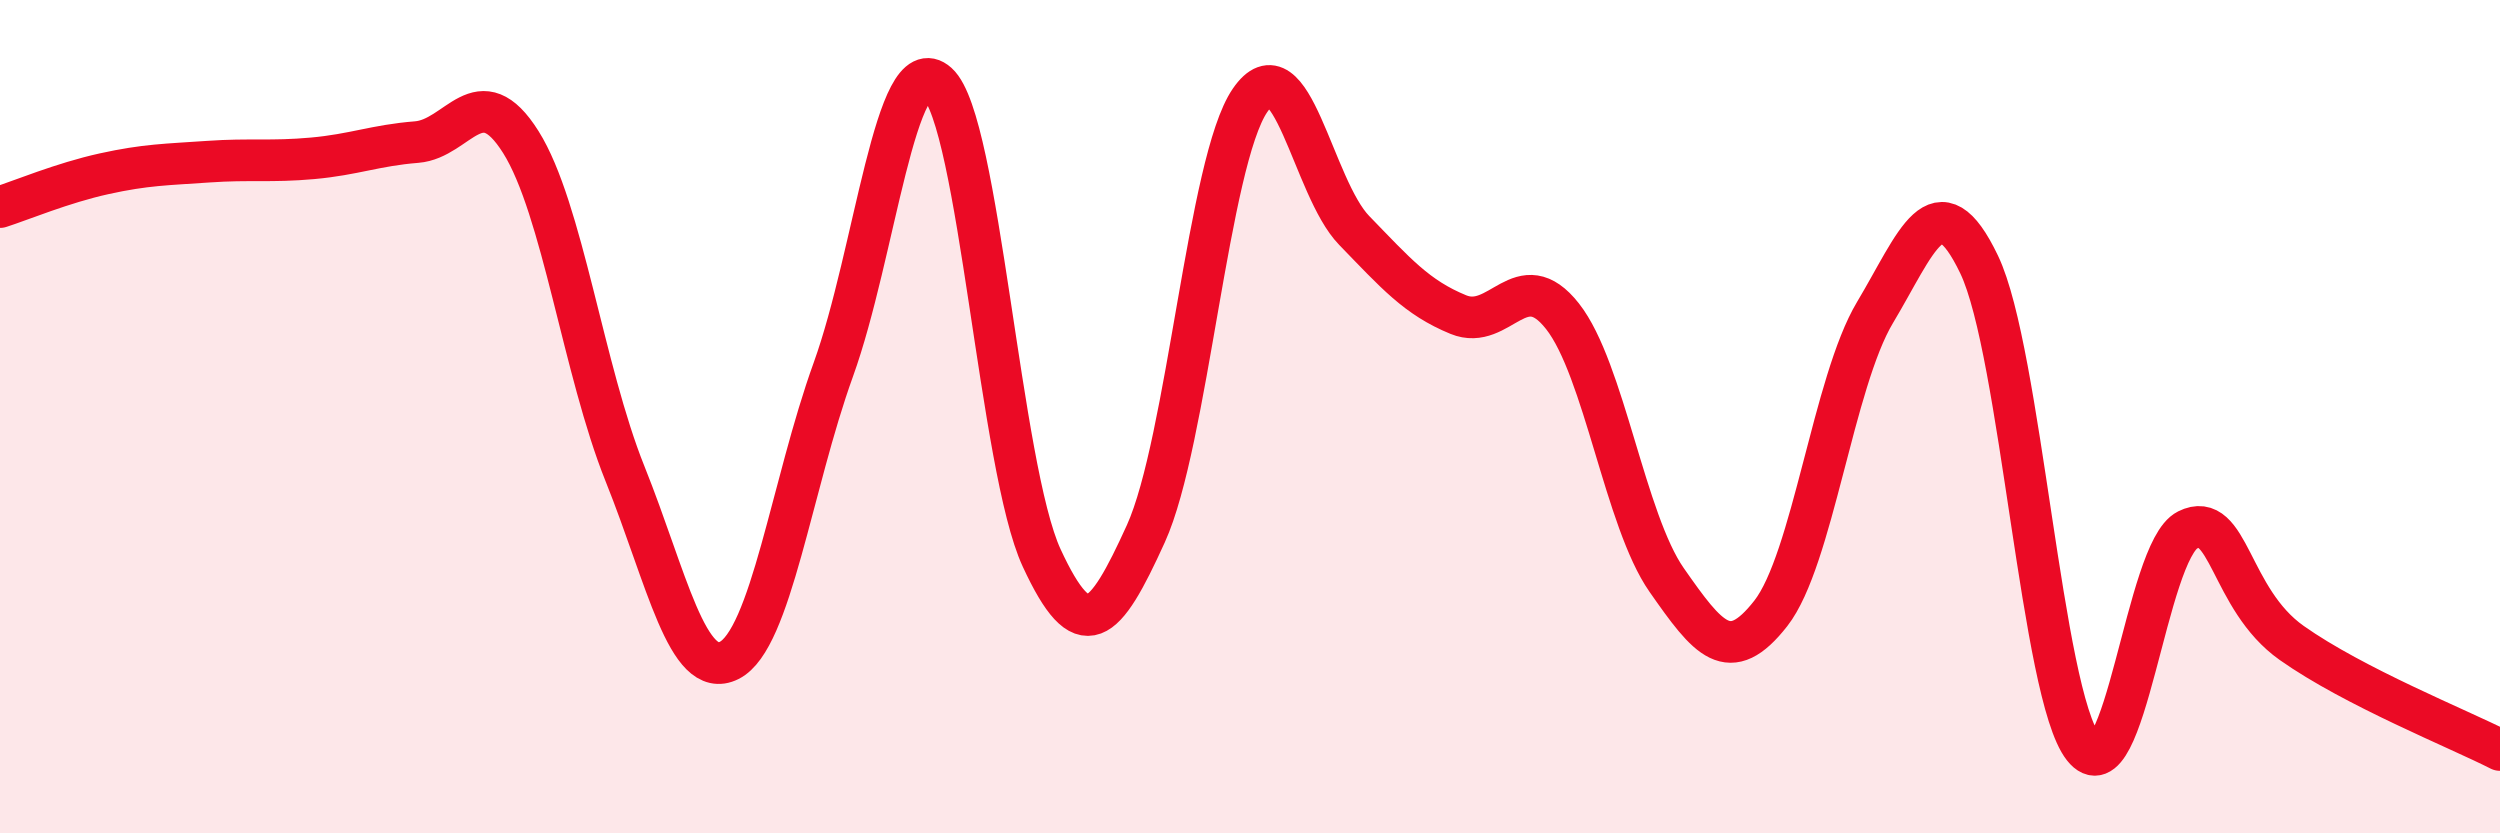 
    <svg width="60" height="20" viewBox="0 0 60 20" xmlns="http://www.w3.org/2000/svg">
      <path
        d="M 0,4.97 C 0.5,4.81 1.5,4.39 2.5,4.17 C 3.5,3.95 4,3.95 5,3.88 C 6,3.81 6.5,3.89 7.5,3.8 C 8.5,3.71 9,3.49 10,3.41 C 11,3.33 11.5,1.82 12.5,3.41 C 13.5,5 14,8.88 15,11.37 C 16,13.86 16.5,16.35 17.5,15.85 C 18.5,15.35 19,11.64 20,8.87 C 21,6.1 21.5,1.1 22.5,2 C 23.5,2.9 24,11.23 25,13.39 C 26,15.55 26.5,15.01 27.5,12.81 C 28.5,10.61 29,3.87 30,2.41 C 31,0.95 31.5,4.5 32.5,5.53 C 33.5,6.56 34,7.14 35,7.55 C 36,7.96 36.5,6.32 37.5,7.59 C 38.5,8.86 39,12.49 40,13.92 C 41,15.35 41.5,16 42.5,14.72 C 43.5,13.44 44,9.17 45,7.5 C 46,5.83 46.5,4.26 47.5,6.35 C 48.5,8.44 49,16.67 50,17.94 C 51,19.21 51.5,13.22 52.5,12.72 C 53.5,12.22 53.5,14.37 55,15.43 C 56.5,16.49 59,17.49 60,18L60 20L0 20Z"
        fill="#EB0A25"
        opacity="0.1"
        stroke-linecap="round"
        stroke-linejoin="round"
      />
      <path
        d="M 0,4.97 C 0.5,4.81 1.5,4.39 2.5,4.17 C 3.5,3.95 4,3.95 5,3.88 C 6,3.81 6.5,3.89 7.5,3.8 C 8.5,3.71 9,3.49 10,3.41 C 11,3.33 11.5,1.82 12.5,3.41 C 13.5,5 14,8.88 15,11.37 C 16,13.86 16.5,16.35 17.5,15.85 C 18.5,15.35 19,11.64 20,8.87 C 21,6.1 21.5,1.1 22.5,2 C 23.5,2.9 24,11.23 25,13.39 C 26,15.55 26.5,15.01 27.5,12.81 C 28.5,10.61 29,3.87 30,2.41 C 31,0.95 31.5,4.5 32.5,5.53 C 33.5,6.56 34,7.14 35,7.55 C 36,7.96 36.5,6.32 37.5,7.59 C 38.5,8.86 39,12.49 40,13.92 C 41,15.35 41.5,16 42.5,14.72 C 43.5,13.44 44,9.17 45,7.5 C 46,5.83 46.5,4.26 47.5,6.35 C 48.5,8.44 49,16.67 50,17.94 C 51,19.21 51.5,13.22 52.5,12.72 C 53.5,12.22 53.5,14.37 55,15.43 C 56.5,16.49 59,17.49 60,18"
        stroke="#EB0A25"
        stroke-width="1"
        fill="none"
        stroke-linecap="round"
        stroke-linejoin="round"
      />
    </svg>
  